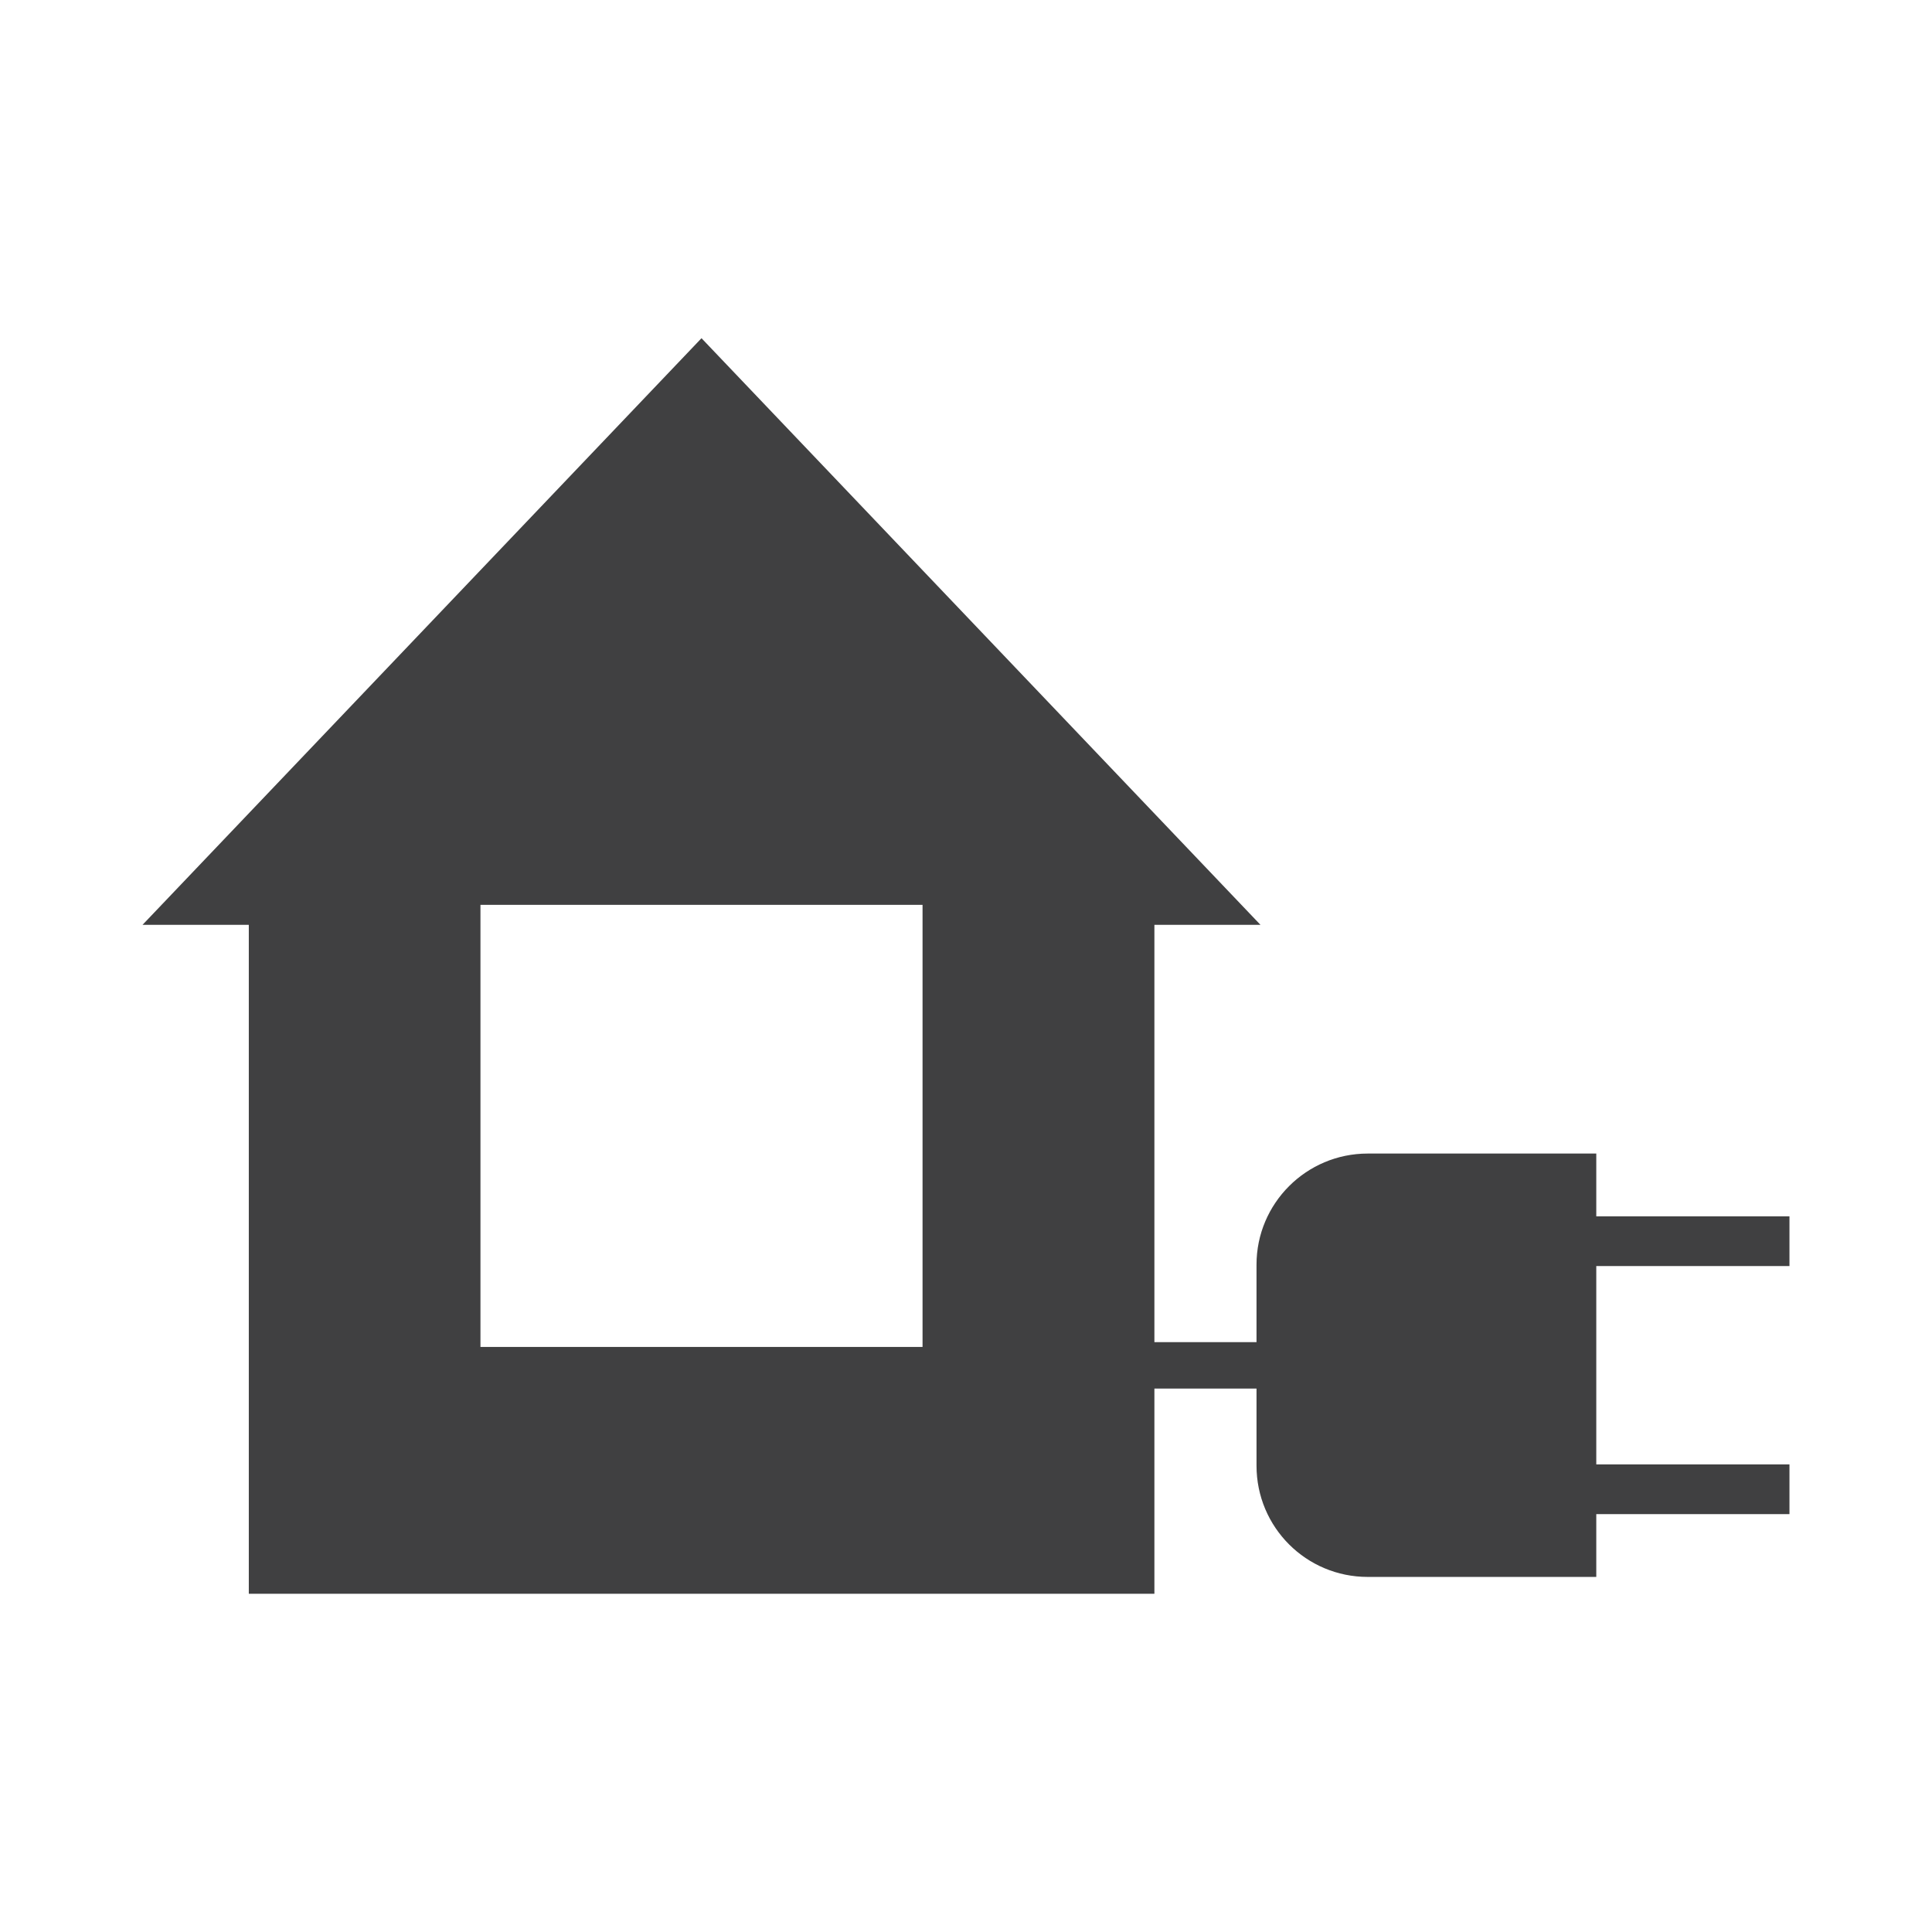 <svg xmlns="http://www.w3.org/2000/svg" xmlns:xlink="http://www.w3.org/1999/xlink" id="icon" x="0px" y="0px" viewBox="0 0 512 512" style="enable-background:new 0 0 512 512;" xml:space="preserve"><style type="text/css">	.st0{fill:#404041;}</style><path class="st0" d="M474.226,335.521v-13.173H423.031V305.703h-60.56 c-16.314,0-29.482,13.229-29.482,29.432V355.688h-27.061V245.089h28.106L185.905,89.629 L37.774,245.089h28.162v177.282h119.969h120.024v-54.392h27.061v20.441 c0,16.314,13.167,29.482,29.482,29.482H423.031v-16.64h51.195v-13.173H423.031v-52.57 H474.226z M244.483,356.958H127.326V239.796h117.158V356.958z"></path></svg>